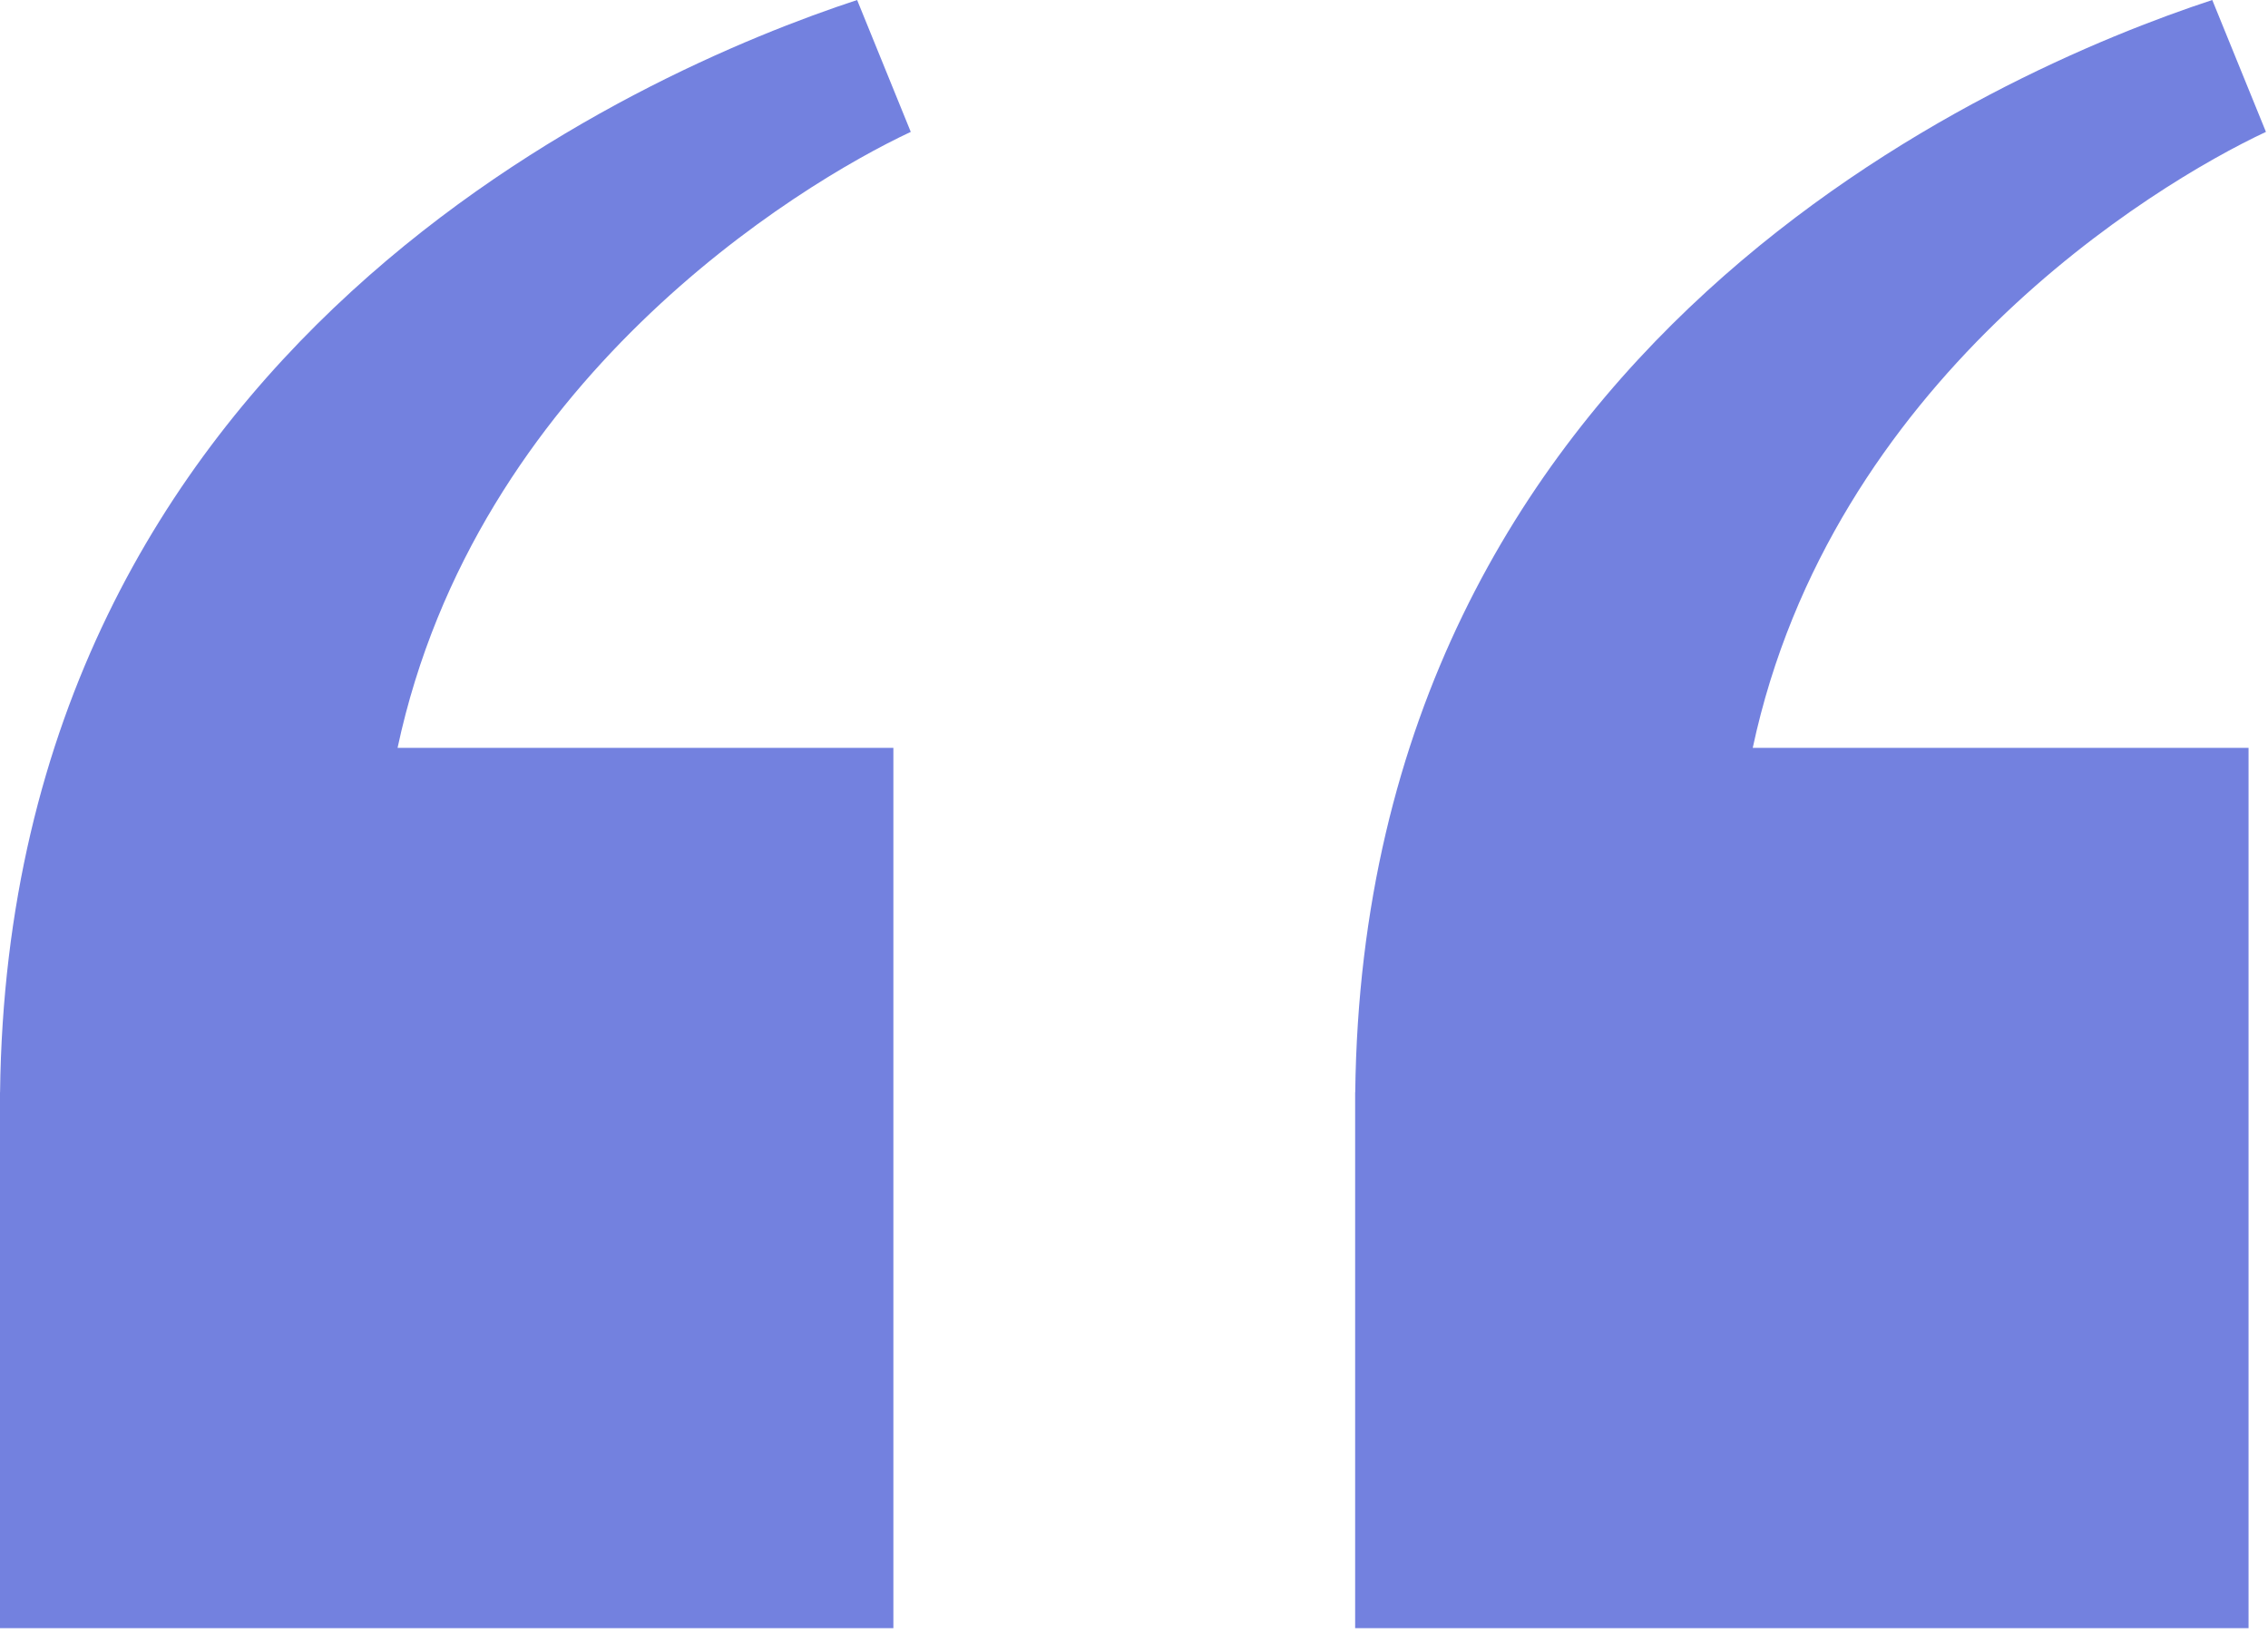<?xml version="1.0" encoding="UTF-8"?> <svg xmlns="http://www.w3.org/2000/svg" width="75" height="54" viewBox="0 0 75 54" fill="none"><path d="M30.118 4.361C26.343 6.131 15.74 12.604 13.147 24.73H29.543V53.841H0V36.124H0.002C0.294 11.326 21.246 2.335 28.344 0L30.118 4.361Z" fill="#7381DF"></path><path d="M74.932 4.361C71.156 6.131 60.554 12.604 57.961 24.73H74.357V53.841H44.813V36.124H44.816C45.108 11.326 66.059 2.335 73.157 0L74.932 4.361Z" fill="#7381DF"></path></svg> 
